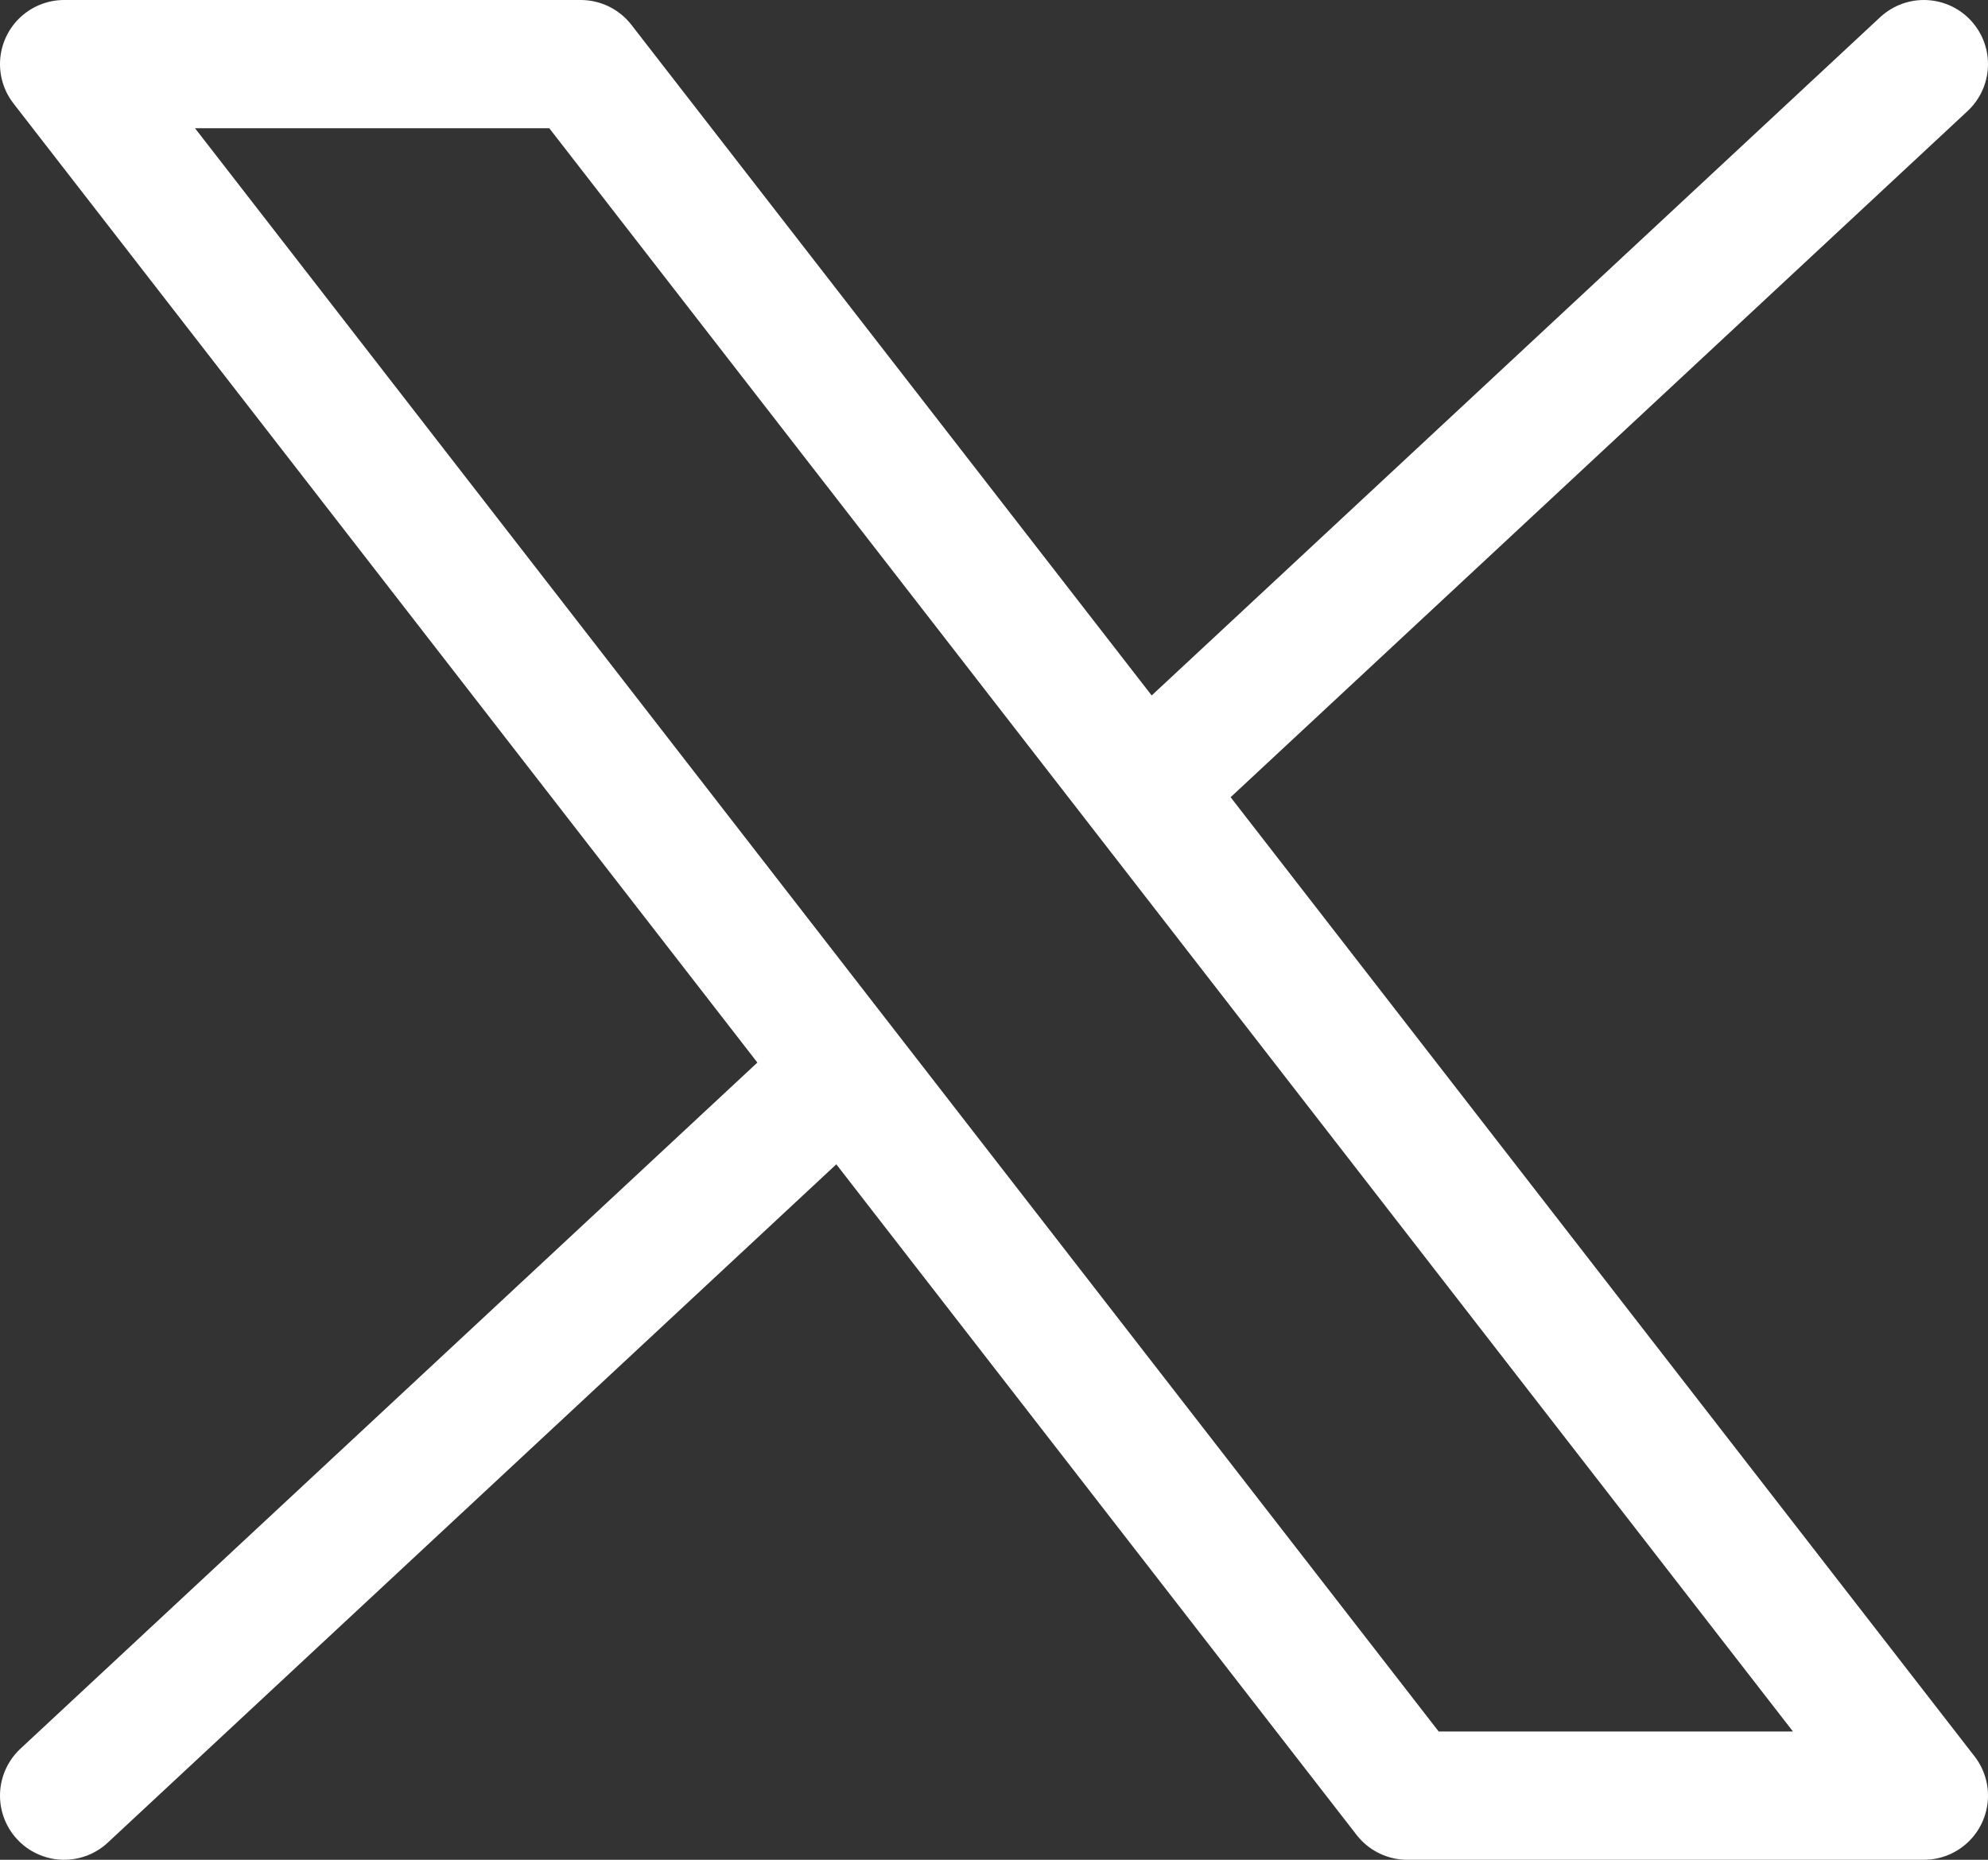 <?xml version="1.0" encoding="UTF-8"?>
<svg xmlns="http://www.w3.org/2000/svg" width="62" height="58" viewBox="0 0 62 58" fill="none">
  <rect x="0" y="0" width="62" height="58" fill="#333333" stroke="none"/>
  <path d="M2 56L26.321 33.356M26.321 33.356L2 2H18.111L35.679 24.644M26.321 33.356L43.889 56H60L35.679 24.644M60 2L35.679 24.644" stroke="white" stroke-width="4" stroke-linecap="round" stroke-linejoin="round"></path>
</svg>
